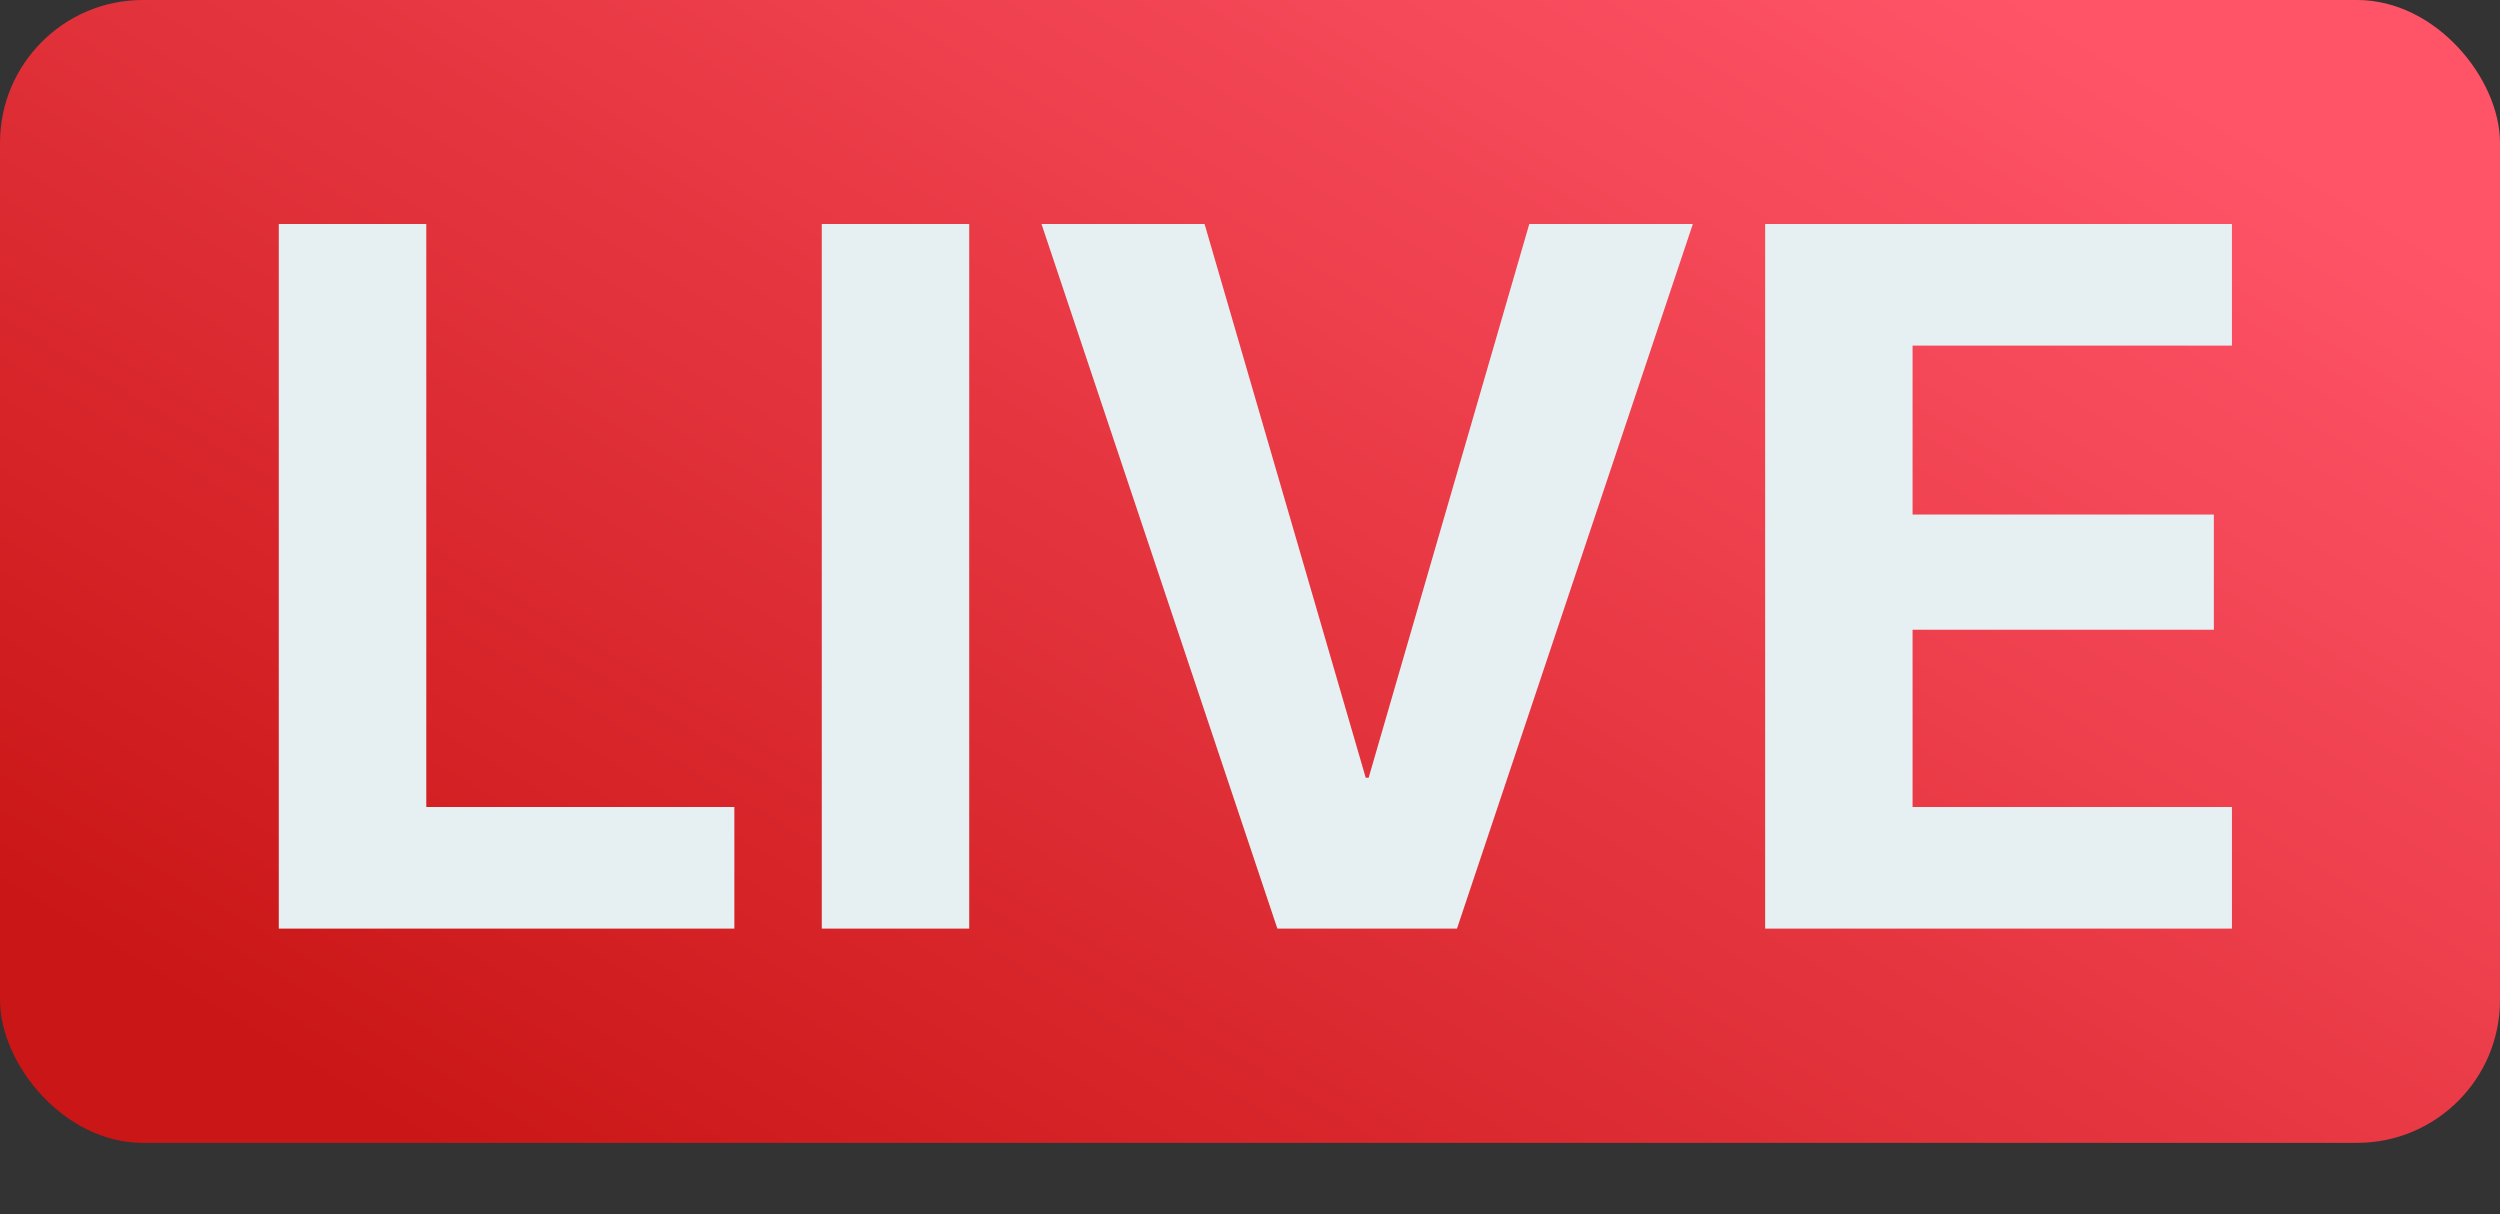 <svg width="35" height="17" viewBox="0 0 35 17" fill="none" xmlns="http://www.w3.org/2000/svg">
<rect x="0" y="0" width="35" height="17" fill="#333333" stroke="none"/>
<rect width="35" height="16" rx="2" fill="url(#paint0_linear_294_222)"/>
<path d="M3.903 13H10.281V11.298H5.968V3.136H3.903V13ZM11.505 13H13.569V3.136H11.505V13ZM17.883 13H20.398L23.7 3.136H21.41L19.161 10.888H19.12L16.864 3.136H14.581L17.883 13ZM24.712 13H31.247V11.298H26.776V8.816H30.994V7.203H26.776V4.838H31.247V3.136H24.712V13Z" fill="#E6F0F2"/>
<defs>
<linearGradient id="paint0_linear_294_222" x1="28.518" y1="-2.85163e-07" x2="15.489" y2="21.777" gradientUnits="userSpaceOnUse">
<stop stop-color="#FF5468"/>
<stop offset="1" stop-color="#CA1616"/>
</linearGradient>
</defs>
</svg>
